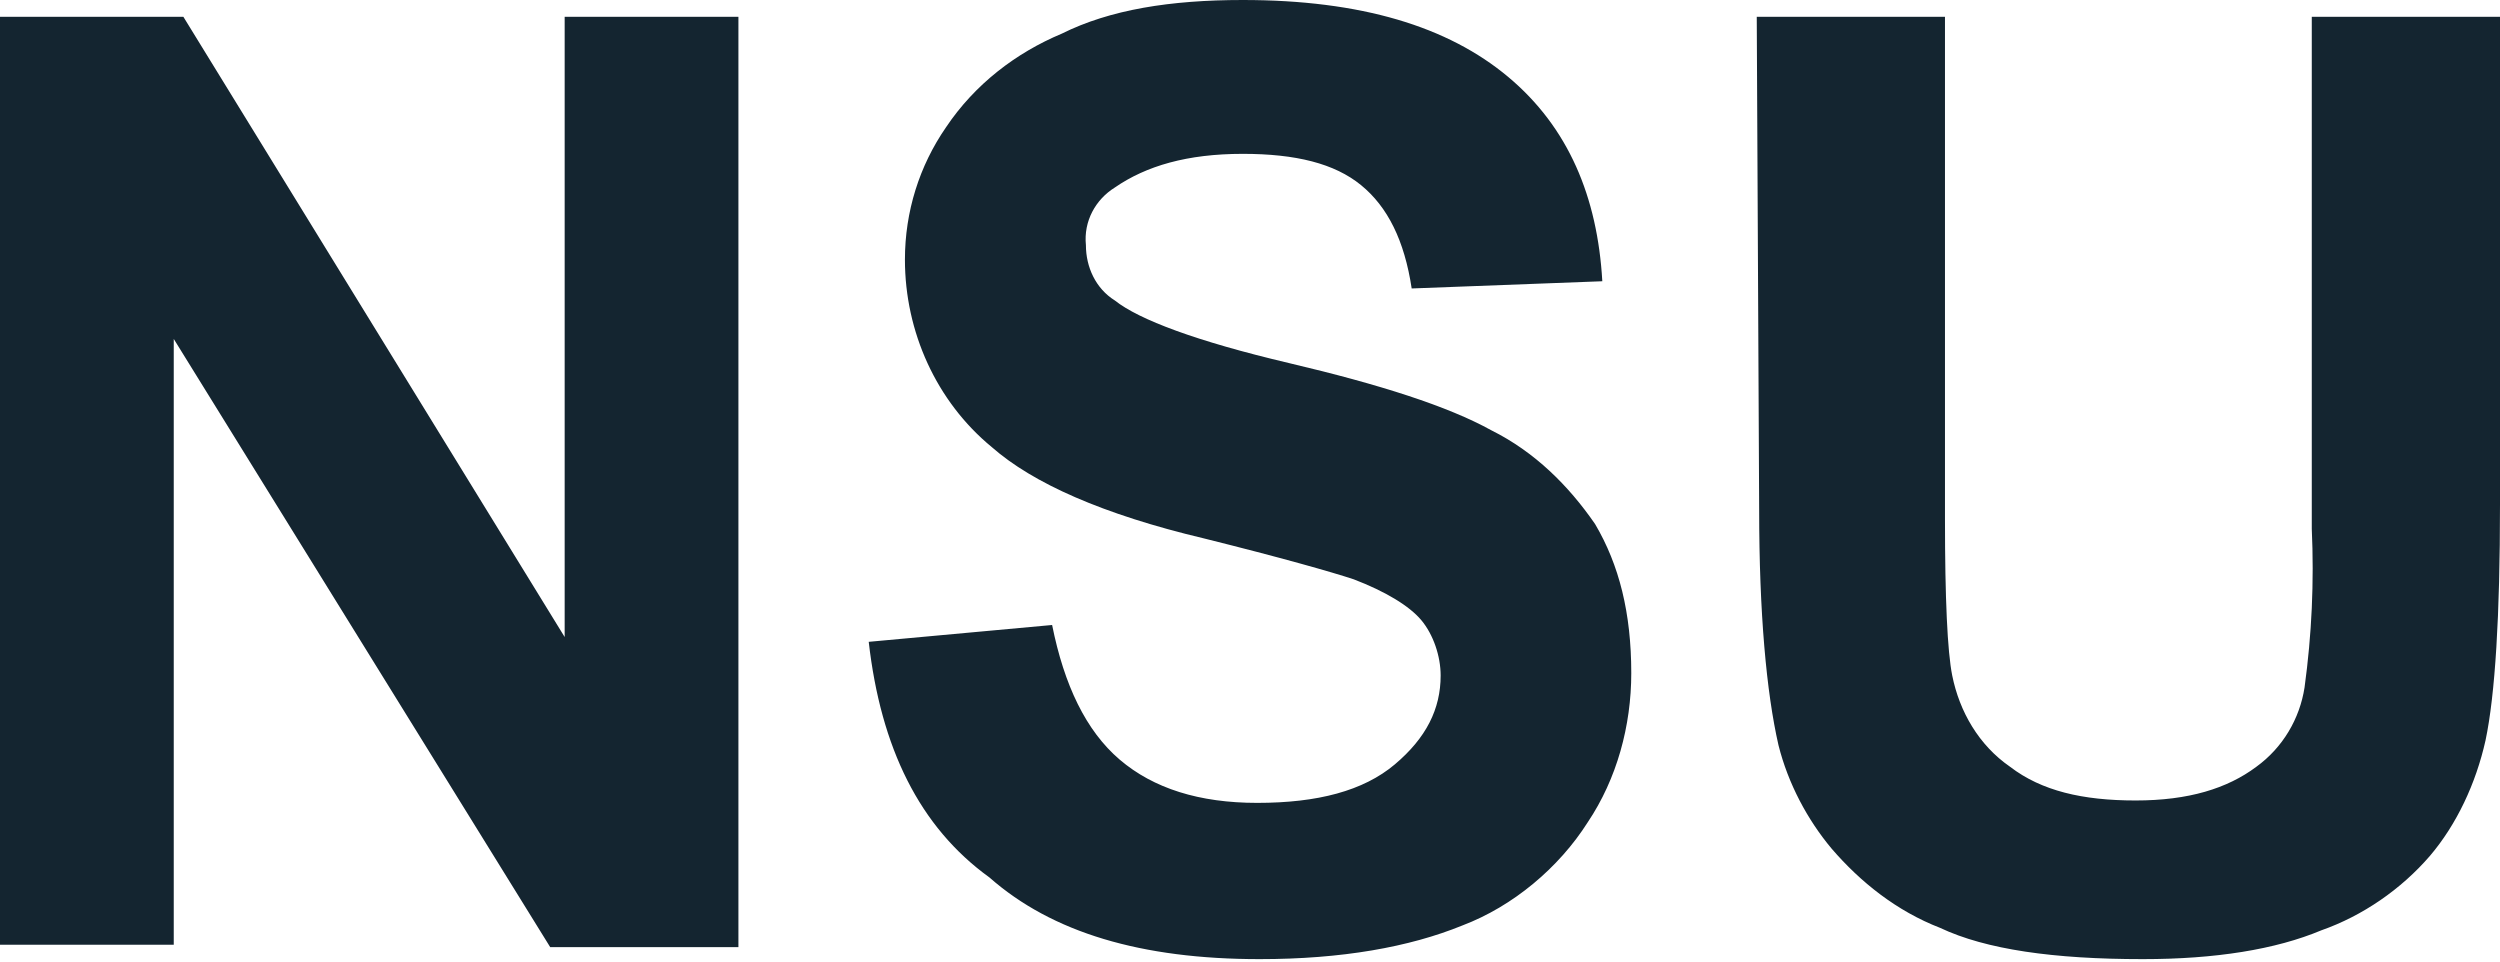 <svg width="104" height="40" viewBox="0 0 104 40" fill="none" xmlns="http://www.w3.org/2000/svg">
<g clip-path="url(#clip0_248_1803)">
<path d="M0 39.3V0.7H7.629L23.49 26.5V0.7H30.718V39.4H22.888L7.228 14.1V39.3H0ZM36.139 26.7L43.768 26C44.27 28.5 45.174 30.4 46.579 31.6C47.985 32.8 49.892 33.4 52.301 33.4C54.811 33.4 56.718 32.9 58.023 31.8C59.328 30.7 59.931 29.5 59.931 28.1C59.931 27.3 59.629 26.4 59.127 25.8C58.626 25.2 57.622 24.6 56.317 24.1C55.413 23.8 53.305 23.2 50.093 22.4C45.877 21.4 42.965 20.1 41.259 18.6C38.95 16.7 37.645 13.8 37.645 10.8C37.645 8.8 38.247 6.9 39.351 5.3C40.556 3.5 42.263 2.2 44.17 1.4C46.178 0.4 48.687 0 51.699 0C56.618 0 60.232 1.1 62.741 3.2C65.251 5.3 66.456 8.2 66.656 11.7L58.726 12C58.425 10 57.722 8.6 56.618 7.7C55.514 6.8 53.907 6.4 51.699 6.4C49.39 6.4 47.683 6.9 46.378 7.8C45.575 8.3 45.073 9.2 45.174 10.2C45.174 11.1 45.575 12 46.378 12.5C47.382 13.3 49.791 14.2 53.606 15.1C57.421 16 60.232 16.9 62.039 17.9C63.846 18.8 65.251 20.2 66.355 21.8C67.359 23.5 67.861 25.5 67.861 28C67.861 30.2 67.259 32.4 66.054 34.2C64.849 36.1 62.942 37.7 60.834 38.5C58.626 39.4 55.815 39.9 52.402 39.9C47.483 39.9 43.768 38.8 41.158 36.5C38.247 34.4 36.641 31.1 36.139 26.7ZM73.081 0.7H80.911V21.6C80.911 24.9 81.012 27.1 81.212 28.1C81.513 29.6 82.317 31 83.622 31.9C84.927 32.9 86.633 33.3 88.842 33.3C91.05 33.3 92.656 32.8 93.861 31.9C94.965 31.1 95.668 29.9 95.869 28.6C96.17 26.4 96.27 24.2 96.17 22V0.7H104V21C104 25.6 103.799 28.9 103.398 30.8C102.996 32.6 102.193 34.3 101.089 35.6C99.884 37 98.278 38.1 96.571 38.7C94.664 39.5 92.154 39.9 89.143 39.9C85.429 39.9 82.618 39.5 80.71 38.6C78.903 37.9 77.398 36.7 76.193 35.3C75.189 34.1 74.386 32.6 73.985 31C73.483 28.8 73.181 25.5 73.181 21.2L73.081 0.7Z" fill="#142530"/>
</g>
<defs>
<clipPath id="clip0_248_1803">
<rect width="104" height="40" fill="white"/>
</clipPath>
</defs>
</svg>

